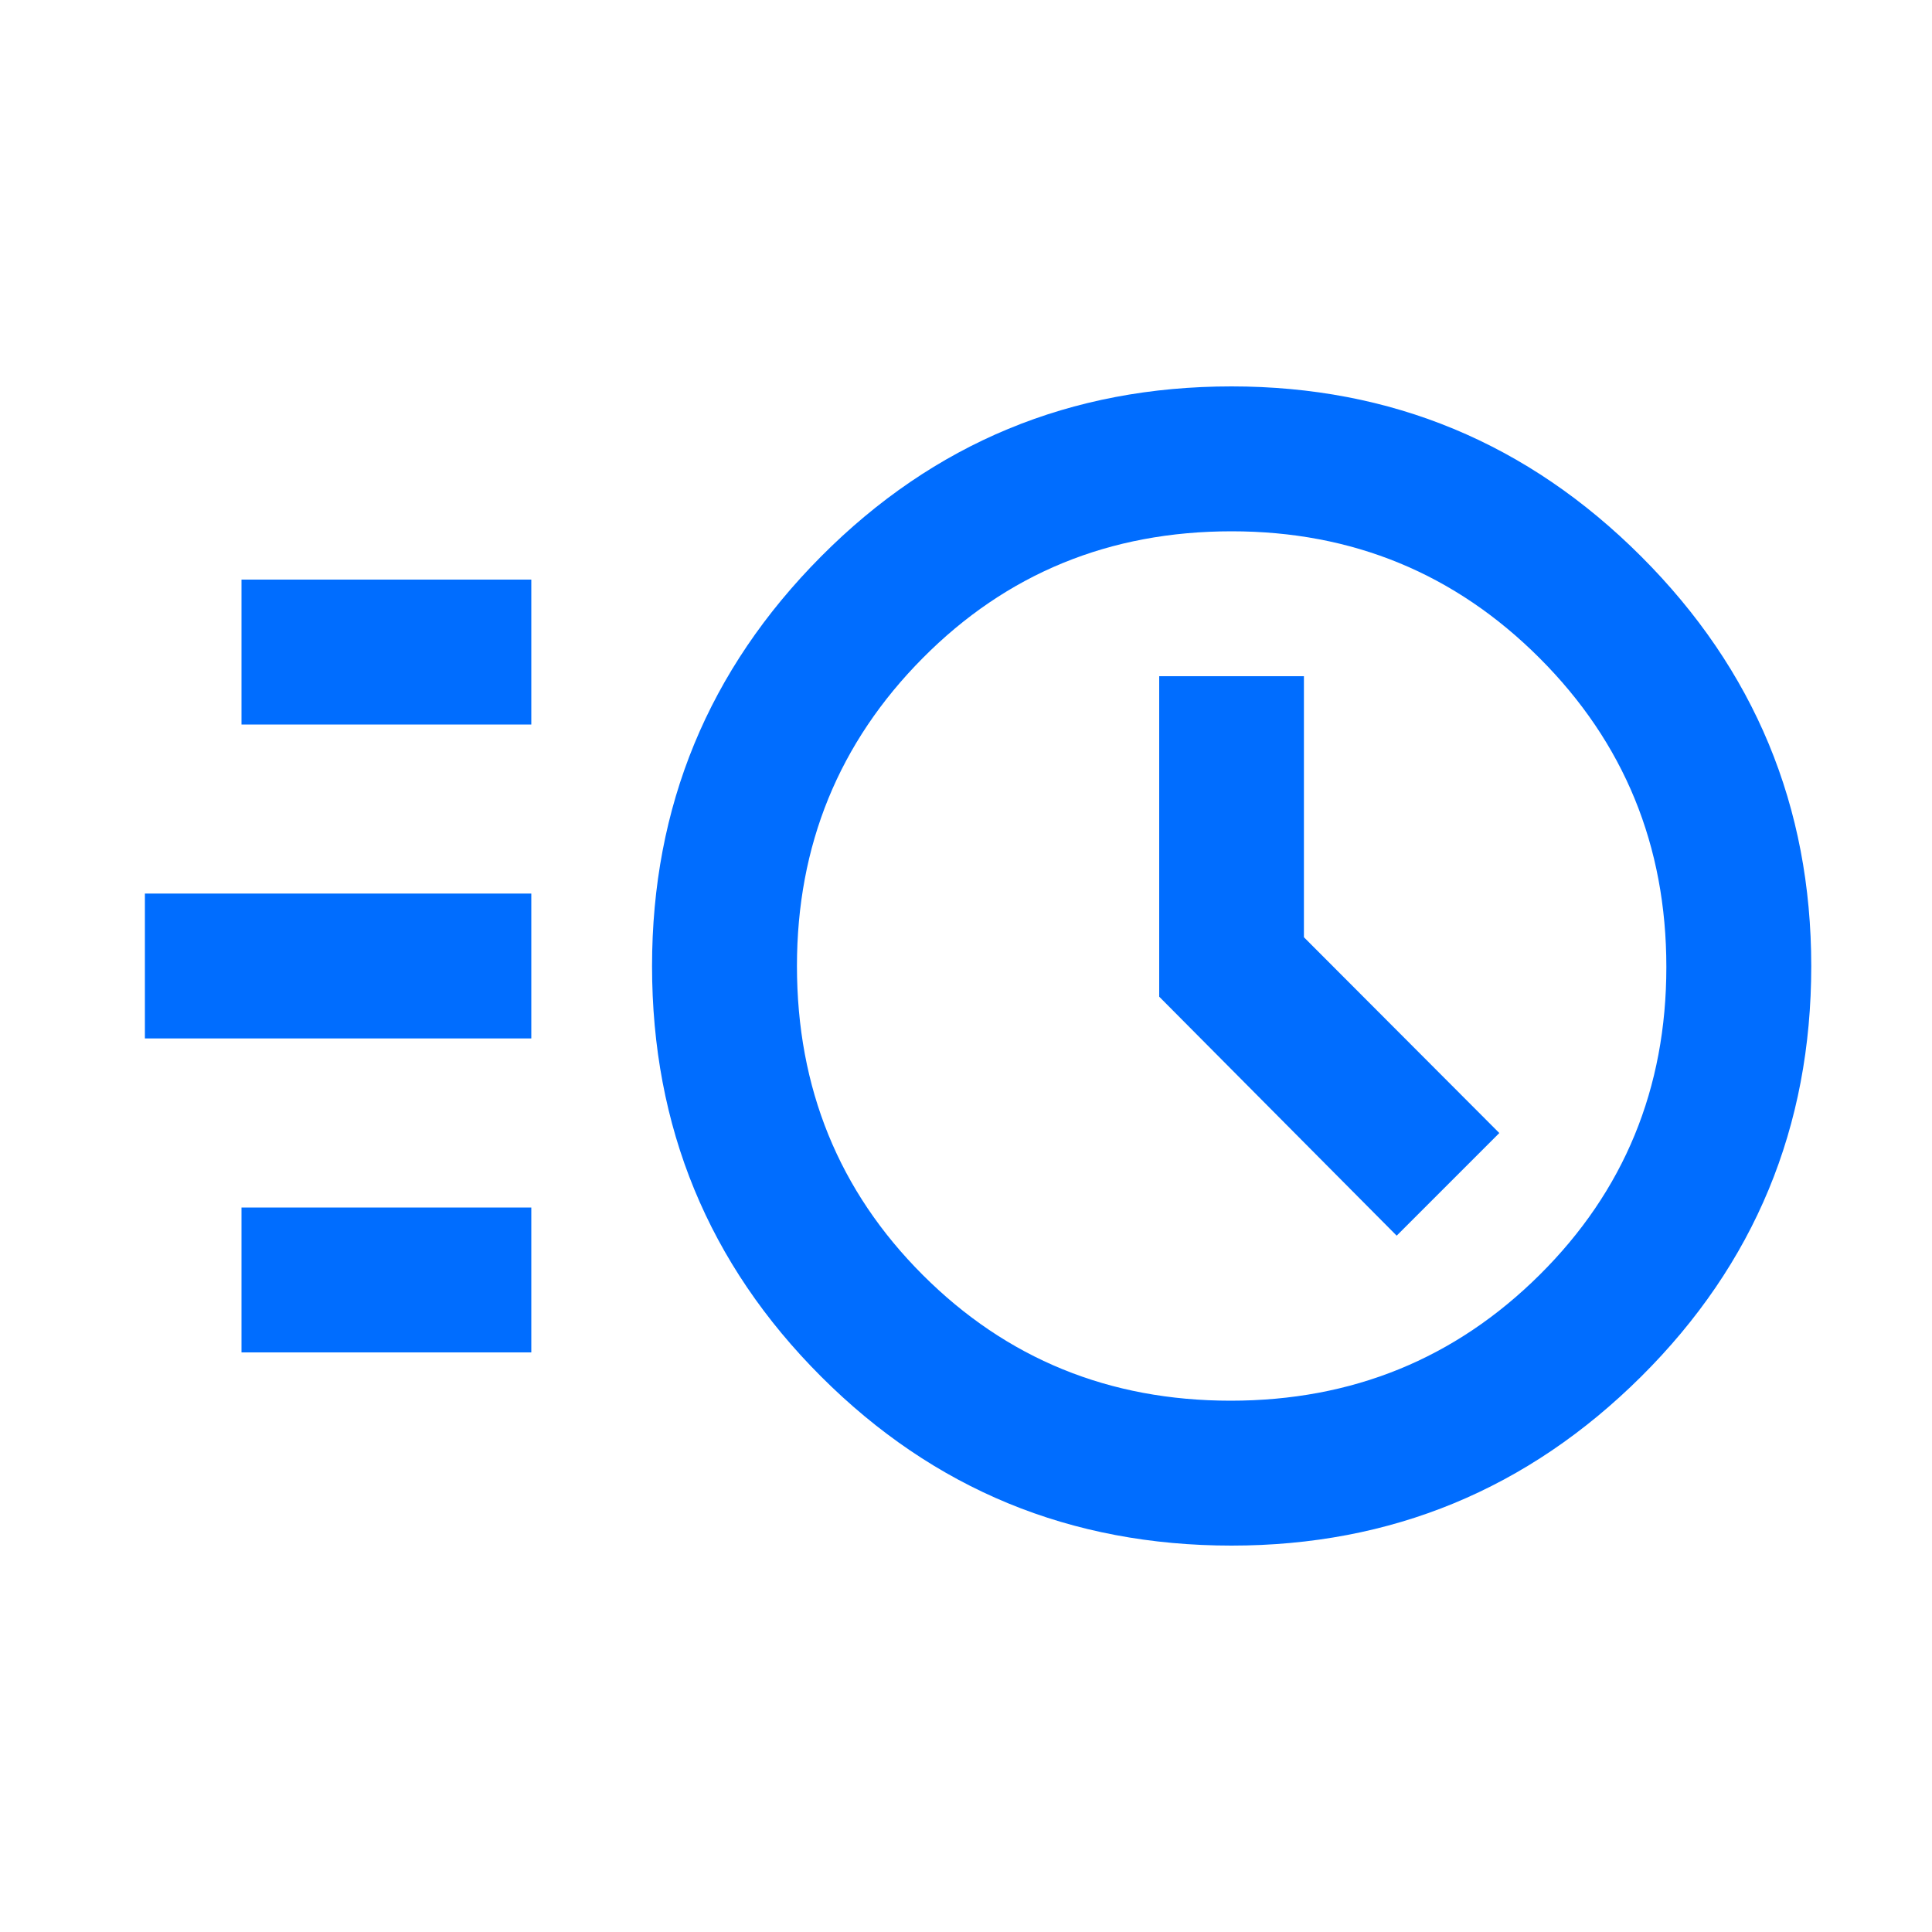 <svg fill="#006dff" width="20px" viewBox="0 -960 960 960" height="20px" xmlns="http://www.w3.org/2000/svg"><path d="M611.95-192Q492-192 408-276q-84-84-84-203.95Q324-599 408-683.5 492-768 611.95-768 731-768 815.5-683.5 900-599 900-479.95 900-360 815.5-276q-84.5 84-203.55 84Zm-.45-72q90.5 0 153.5-62.5t63-153q0-90.5-63-153.5t-153-63q-91 0-153.5 63T396-480q0 91 62.5 153.5t153 62.5Zm82.5-82 51-51-97.09-97.29V-624H576v159.24L694-346ZM120-600v-72h144v72H120ZM72-444v-72h192v72H72Zm48 156v-72h144v72H120Zm492-192Z"></path></svg>
